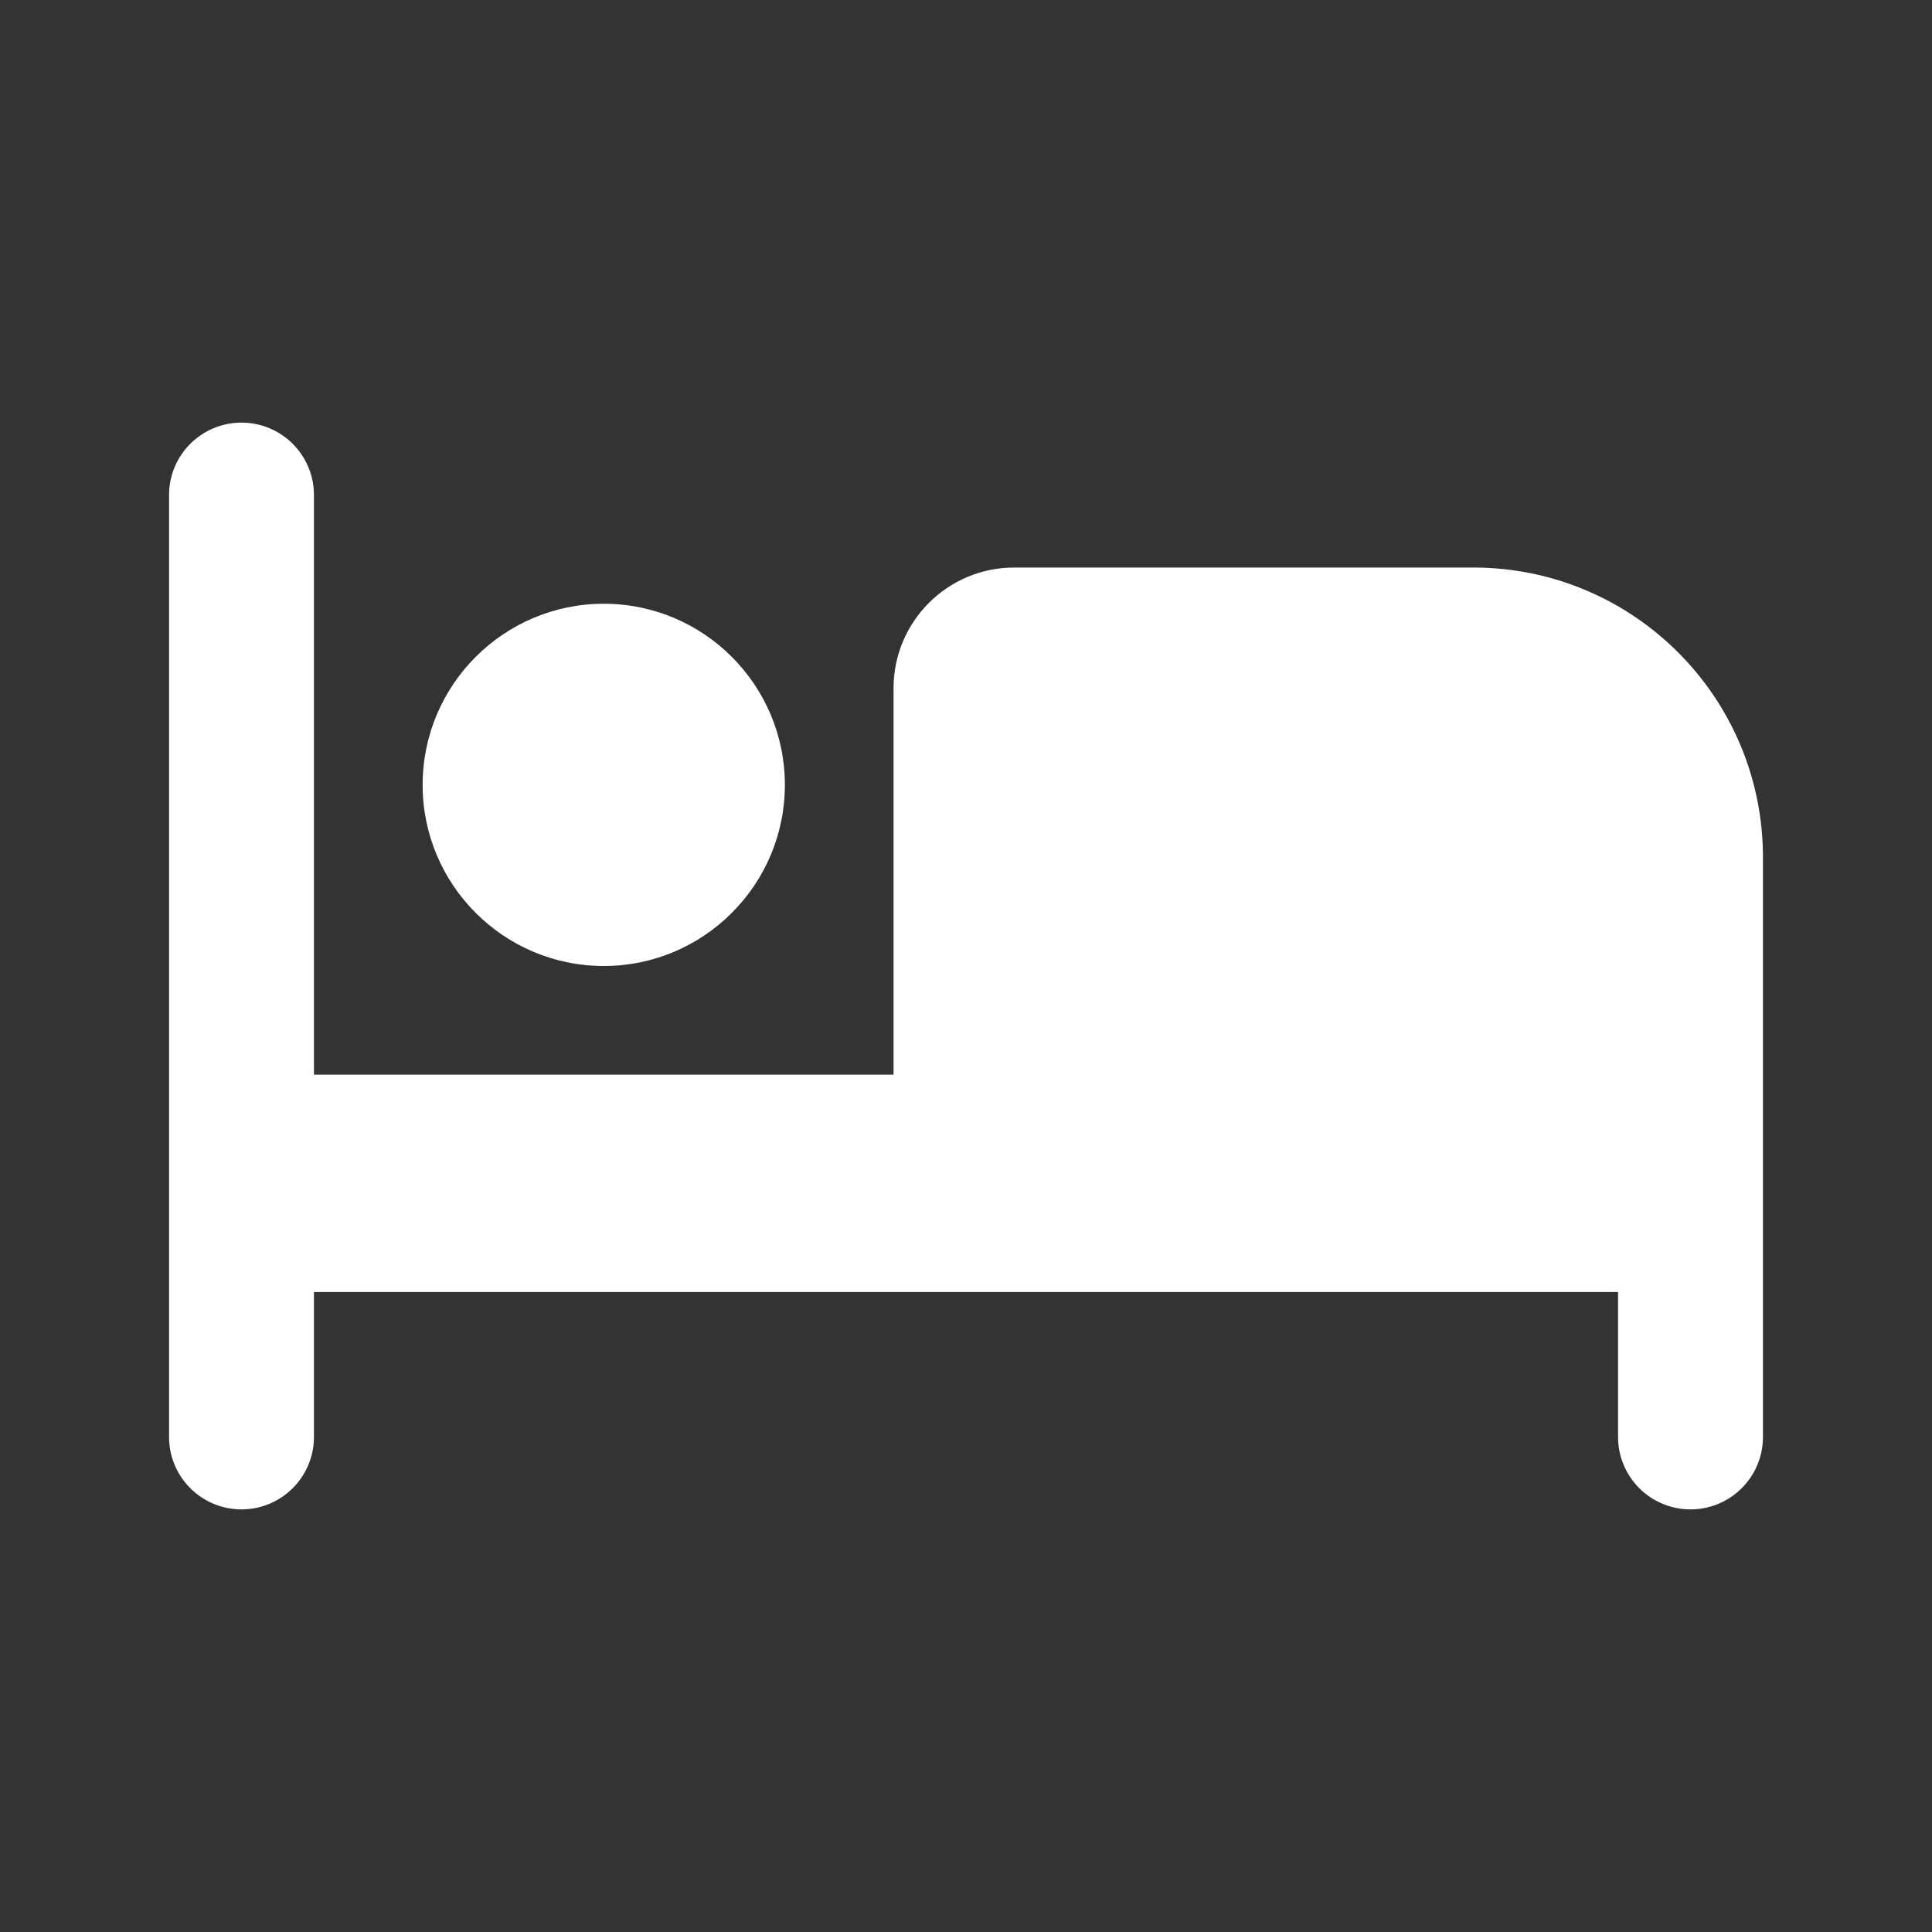 <svg width="32" height="32" viewBox="0 0 32 32" fill="none" xmlns="http://www.w3.org/2000/svg">
<rect x="0" y="0" width="32" height="32" fill="#333333" stroke="none"/>
<path d="M10 16C11.655 16 13 14.655 13 13C13 11.345 11.655 10 10 10C8.345 10 7 11.345 7 13C7 14.655 8.345 16 10 16Z" fill="white"/>
<path d="M24.4 9.4H16.8C15.695 9.4 14.8 10.295 14.8 11.4V17.8H5.2V8.2C5.2 7.537 4.663 7 4 7C3.337 7 2.8 7.537 2.8 8.2V23.8C2.8 24.463 3.337 25 4 25C4.663 25 5.2 24.463 5.2 23.8V21.4H26.8V23.8C26.8 24.463 27.337 25 28 25C28.663 25 29.2 24.463 29.2 23.8V14.2C29.2 11.548 27.052 9.4 24.4 9.4Z" fill="white"/>
</svg>
